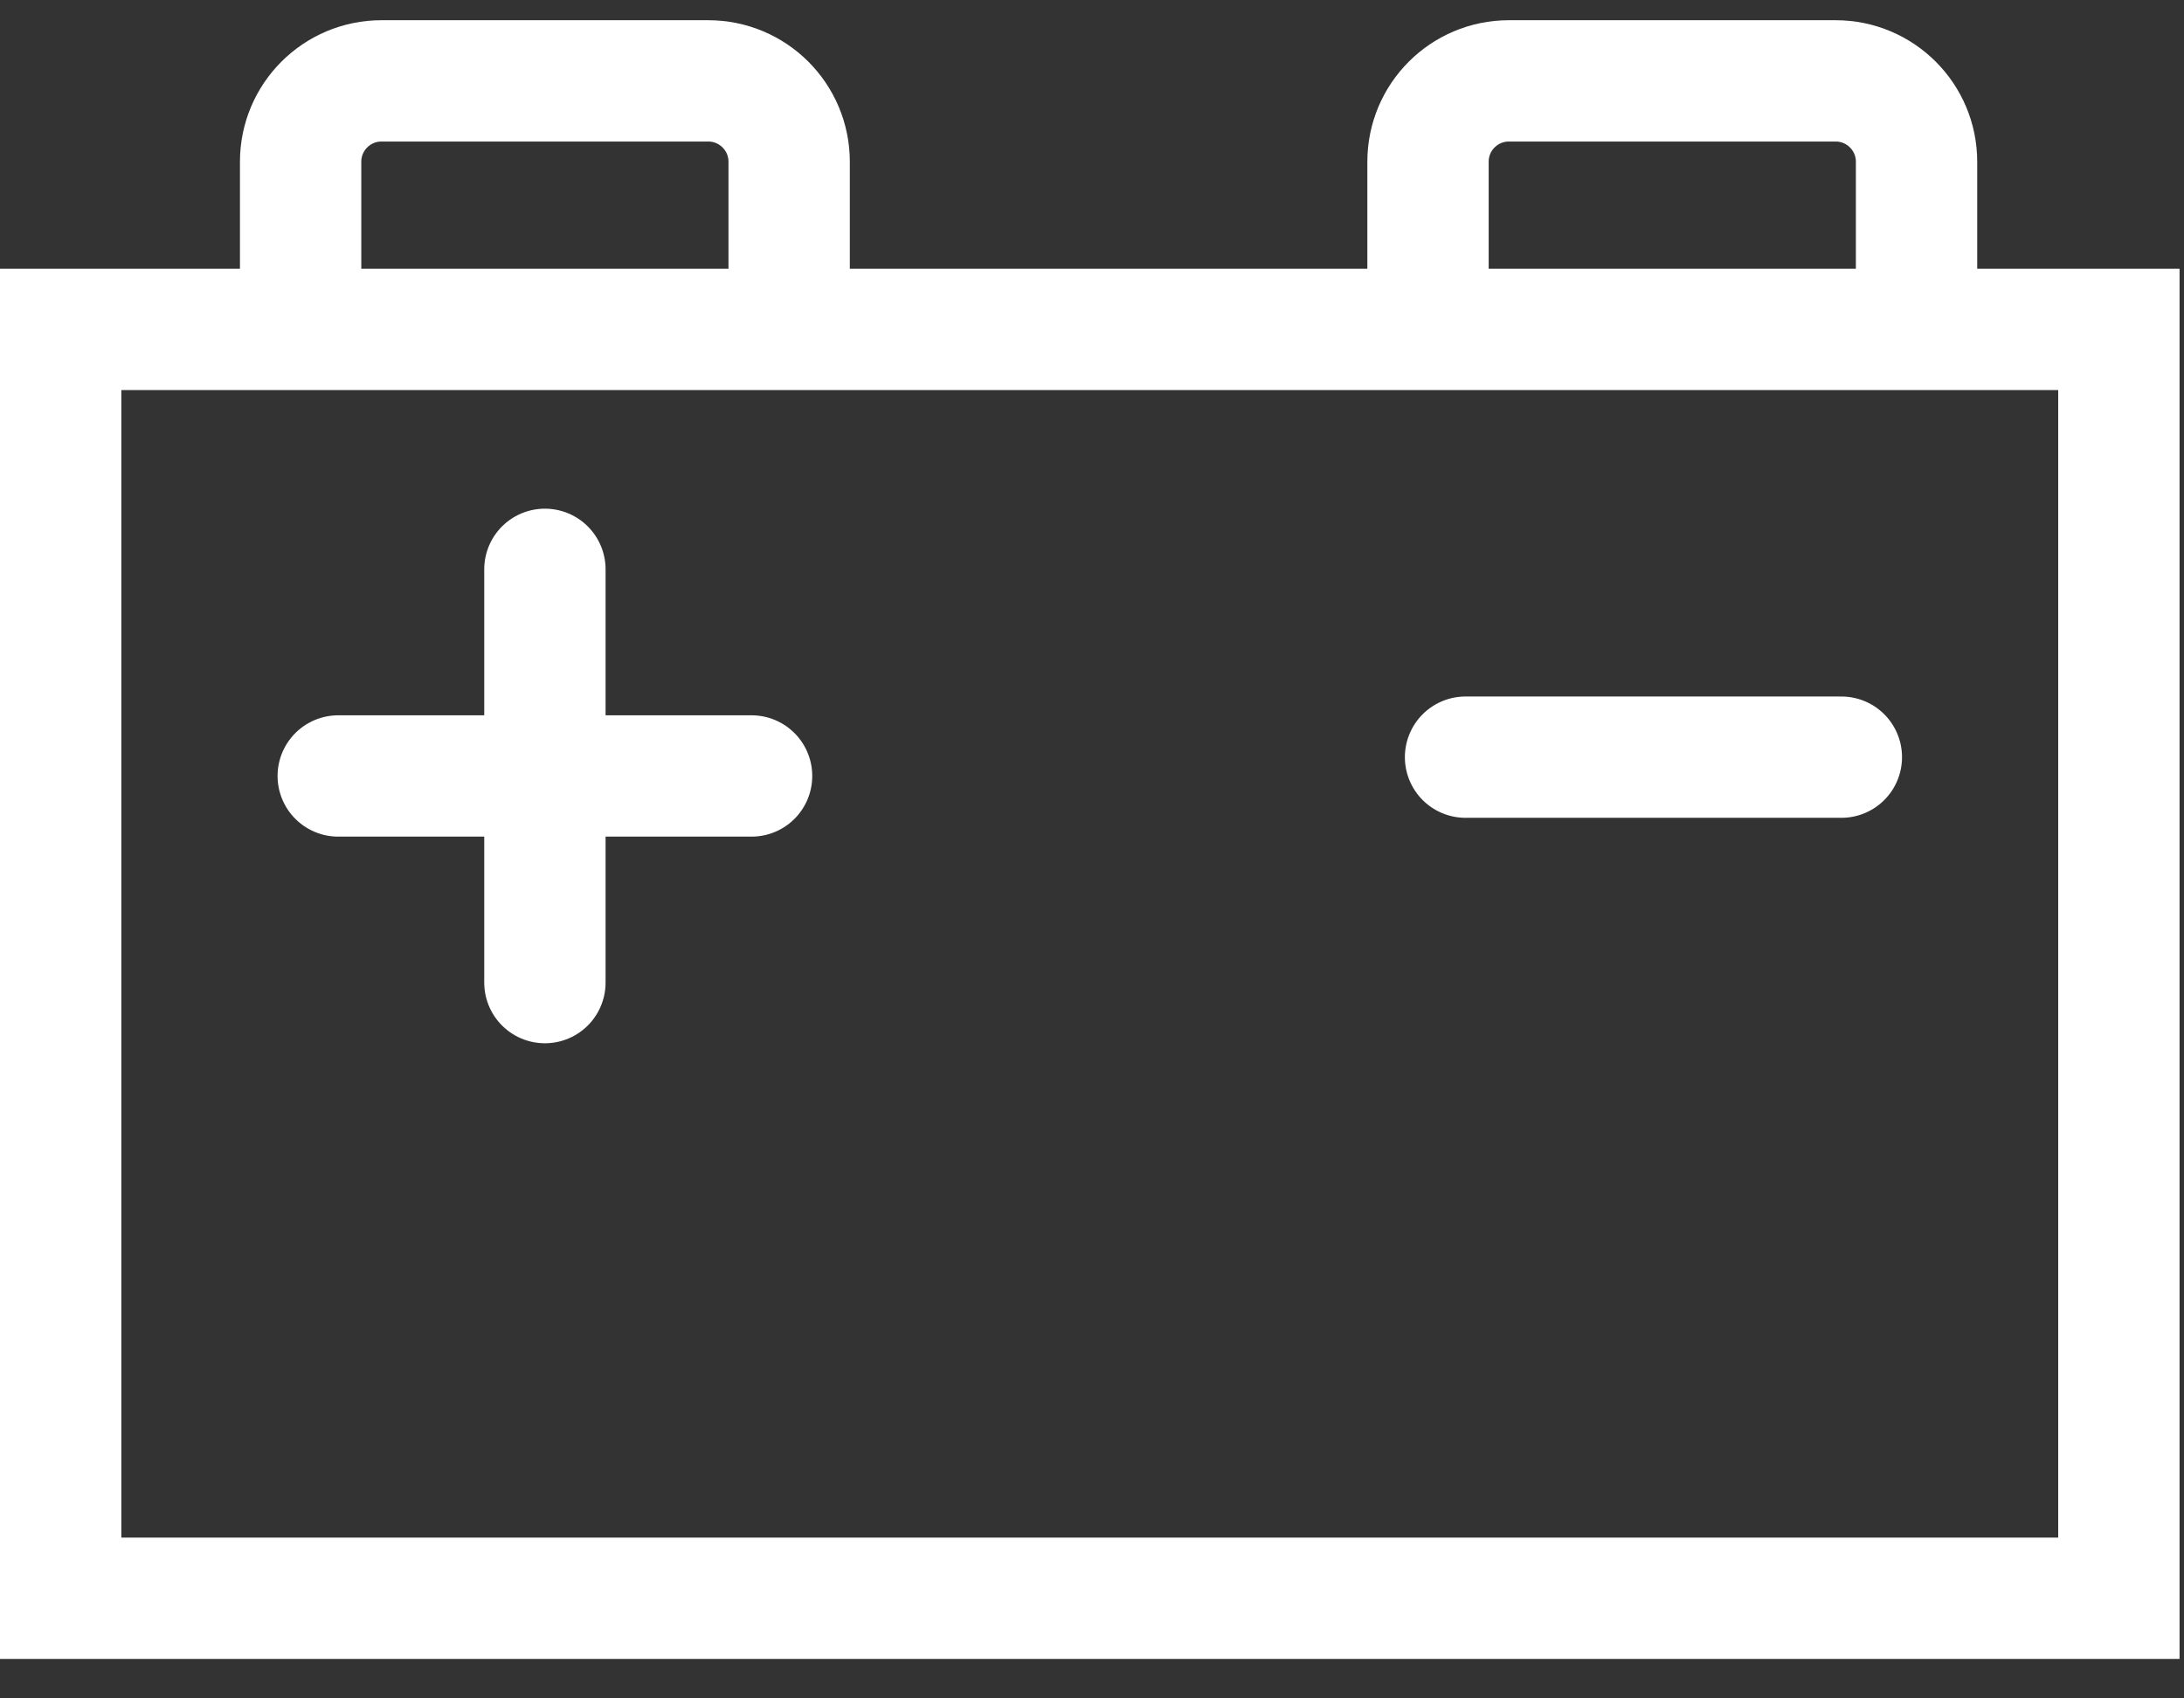 <svg width="54" height="42" viewBox="0 0 54 42" fill="none" xmlns="http://www.w3.org/2000/svg">
<rect x="0" y="0" width="54" height="42" fill="#333333" stroke="none"/>
<rect x="1.5" y="8.146" width="50.89" height="31.378" stroke="white" stroke-width="3"/>
<path d="M36.236 18.724H45.528" stroke="white" stroke-width="3" stroke-linecap="round"/>
<path d="M19.512 7.575V4C19.512 2.895 18.616 2 17.512 2H9.433C8.329 2 7.433 2.895 7.433 4V7.575" stroke="white" stroke-width="3" stroke-linecap="round"/>
<path d="M47.387 7.575V4C47.387 2.895 46.491 2 45.387 2H37.308C36.203 2 35.308 2.895 35.308 4V7.575" stroke="white" stroke-width="3" stroke-linecap="round"/>
<path d="M8.363 19.189H18.583" stroke="white" stroke-width="3" stroke-linecap="round"/>
<path d="M13.473 24.299L13.473 14.079" stroke="white" stroke-width="3" stroke-linecap="round"/>
</svg>
